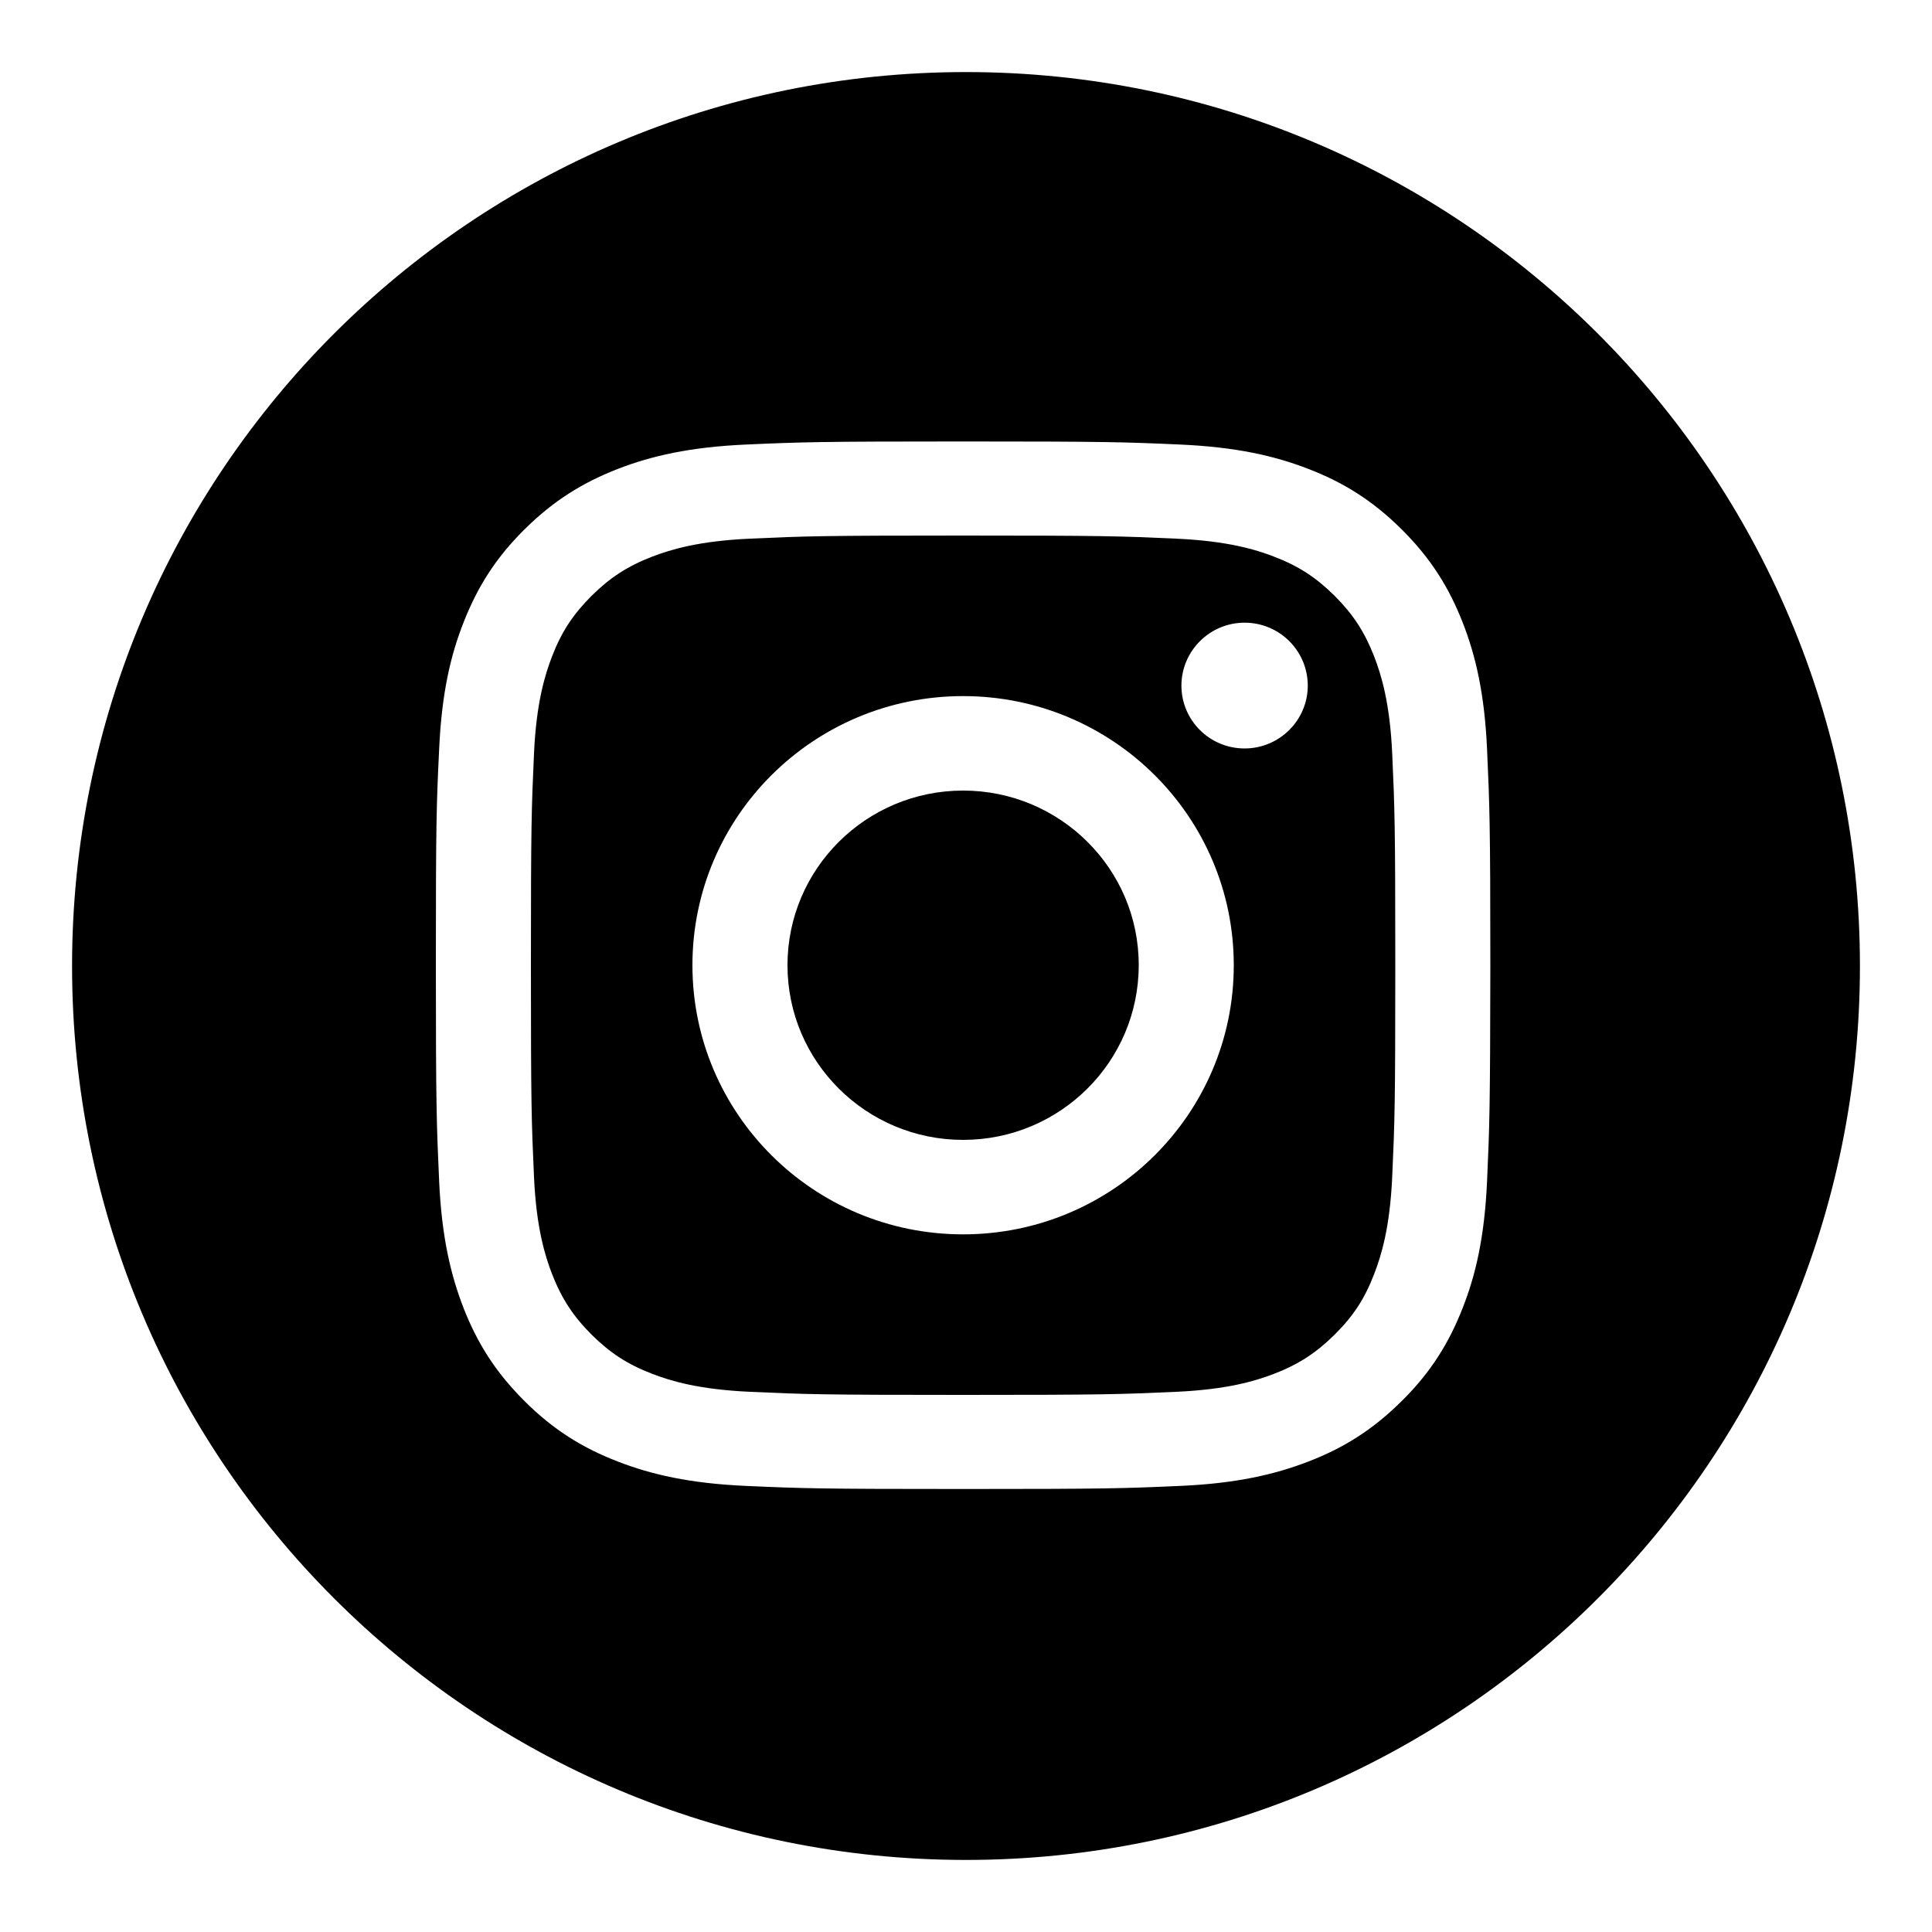 <?xml version="1.0" encoding="UTF-8"?> <!-- Generator: Adobe Illustrator 25.2.3, SVG Export Plug-In . SVG Version: 6.00 Build 0) --> <svg xmlns="http://www.w3.org/2000/svg" xmlns:xlink="http://www.w3.org/1999/xlink" id="Objects" x="0px" y="0px" viewBox="0 0 100 100" style="enable-background:new 0 0 100 100;" xml:space="preserve"> <style type="text/css"> .st0{fill:#D8D8D8;} .st1{fill:url(#SVGID_1_);} .st2{fill:#FFFFFF;} .st3{fill:url(#SVGID_2_);} .st4{fill:url(#SVGID_3_);} .st5{fill:url(#SVGID_4_);} .st6{fill:none;stroke:#FFFFFF;stroke-width:5;stroke-miterlimit:10;} .st7{fill:#727272;} .st8{fill:#1C1C1C;} .st9{fill:url(#SVGID_5_);} .st10{fill:#BF335E;} .st11{fill:#74B4CB;} .st12{fill:url(#SVGID_6_);} .st13{fill:#1E1E1E;} .st14{fill:url(#SVGID_7_);} .st15{clip-path:url(#SVGID_9_);} .st16{clip-path:url(#SVGID_11_);} .st17{clip-path:url(#SVGID_15_);} .st18{clip-path:url(#SVGID_17_);} .st19{clip-path:url(#SVGID_21_);} .st20{clip-path:url(#SVGID_23_);} .st21{clip-path:url(#SVGID_27_);} .st22{clip-path:url(#SVGID_29_);} .st23{fill:url(#SVGID_32_);} .st24{fill:url(#SVGID_33_);} .st25{fill:url(#SVGID_34_);} .st26{fill:url(#SVGID_35_);} .st27{fill-rule:evenodd;clip-rule:evenodd;fill:#1C1C1C;} .st28{fill:url(#SVGID_36_);} .st29{fill-rule:evenodd;clip-rule:evenodd;fill:#FFFFFF;} .st30{fill:url(#SVGID_37_);} .st31{fill-rule:evenodd;clip-rule:evenodd;fill:url(#SVGID_38_);} .st32{fill:url(#SVGID_39_);} .st33{fill-rule:evenodd;clip-rule:evenodd;fill:#727272;} .st34{fill:url(#SVGID_40_);} .st35{fill:#FFFFFF;stroke:#0F0F0F;stroke-width:2;stroke-miterlimit:10;} .st36{fill:url(#SVGID_41_);} .st37{fill:url(#SVGID_42_);} .st38{fill:url(#SVGID_43_);} .st39{fill:url(#SVGID_44_);} .st40{fill:url(#SVGID_45_);} .st41{fill:url(#SVGID_46_);} .st42{fill:url(#SVGID_47_);} .st43{fill:url(#SVGID_48_);} .st44{fill:url(#SVGID_49_);} .st45{fill:url(#SVGID_50_);} .st46{fill:url(#SVGID_51_);} .st47{fill:url(#SVGID_52_);} .st48{fill:url(#SVGID_53_);} .st49{fill:url(#SVGID_54_);} .st50{fill:url(#SVGID_55_);} .st51{fill:url(#SVGID_56_);} .st52{fill:url(#SVGID_57_);} .st53{fill:url(#SVGID_58_);} .st54{fill:none;} .st55{fill-rule:evenodd;clip-rule:evenodd;fill:#A6A6A6;} </style> <g> <path d="M71.12,33.96c-0.5-1.27-1.09-2.17-2.04-3.12c-0.96-0.95-1.86-1.54-3.14-2.03c-0.96-0.37-2.41-0.81-5.07-0.93 c-2.88-0.13-3.74-0.16-11.02-0.16c-7.29,0-8.15,0.03-11.02,0.16c-2.66,0.12-4.1,0.56-5.07,0.93c-1.27,0.49-2.18,1.08-3.14,2.03 c-0.95,0.95-1.55,1.85-2.04,3.12c-0.37,0.96-0.82,2.39-0.94,5.04c-0.13,2.86-0.16,3.72-0.16,10.96c0,7.24,0.03,8.1,0.16,10.96 c0.12,2.64,0.57,4.08,0.94,5.04c0.5,1.27,1.09,2.17,2.04,3.12c0.96,0.95,1.86,1.54,3.14,2.03c0.96,0.37,2.41,0.81,5.07,0.93 c2.88,0.13,3.74,0.16,11.02,0.16c7.28,0,8.15-0.03,11.02-0.16c2.66-0.12,4.1-0.56,5.07-0.93c1.27-0.49,2.18-1.08,3.14-2.03 c0.96-0.95,1.55-1.85,2.04-3.12c0.37-0.96,0.82-2.39,0.94-5.04c0.13-2.86,0.16-3.72,0.16-10.96c0-7.24-0.03-8.1-0.16-10.96 C71.94,36.36,71.49,34.92,71.12,33.96z M49.85,63.89c-7.74,0-14.01-6.24-14.01-13.93c0-7.69,6.27-13.93,14.01-13.93 c7.74,0,14.01,6.24,14.01,13.93C63.86,57.65,57.59,63.89,49.85,63.89z M64.42,38.74c-1.81,0-3.27-1.46-3.27-3.25 c0-1.8,1.47-3.26,3.27-3.26c1.81,0,3.27,1.46,3.27,3.26C67.69,37.28,66.22,38.74,64.42,38.74z"></path> <path d="M49.85,40.92c-5.02,0-9.09,4.05-9.09,9.04c0,4.99,4.07,9.04,9.09,9.04c5.02,0,9.09-4.05,9.09-9.04 C58.95,44.97,54.87,40.92,49.85,40.92z"></path> <path d="M50,3.73C24.44,3.73,3.73,24.44,3.73,50S24.44,96.27,50,96.27c25.56,0,46.27-20.72,46.27-46.27S75.56,3.73,50,3.73z M76.97,61.14c-0.13,2.89-0.59,4.86-1.27,6.58c-0.7,1.78-1.63,3.3-3.15,4.8c-1.52,1.51-3.04,2.44-4.83,3.13 c-1.74,0.67-3.72,1.13-6.62,1.26c-2.91,0.13-3.84,0.16-11.25,0.16c-7.41,0-8.34-0.03-11.25-0.16c-2.9-0.13-4.89-0.59-6.62-1.26 c-1.79-0.69-3.32-1.62-4.83-3.13c-1.52-1.51-2.45-3.02-3.15-4.8c-0.67-1.72-1.14-3.7-1.27-6.58c-0.13-2.89-0.17-3.82-0.17-11.18 c0-7.37,0.03-8.29,0.17-11.18c0.13-2.89,0.59-4.86,1.27-6.58c0.7-1.78,1.63-3.3,3.15-4.8c1.52-1.51,3.04-2.43,4.83-3.13 c1.73-0.67,3.72-1.13,6.62-1.26c2.91-0.13,3.84-0.16,11.25-0.16c7.41,0,8.34,0.03,11.25,0.16c2.9,0.13,4.89,0.59,6.62,1.26 c1.79,0.69,3.31,1.62,4.83,3.13c1.52,1.51,2.45,3.02,3.15,4.8c0.68,1.73,1.14,3.7,1.27,6.58c0.13,2.89,0.17,3.82,0.17,11.18 C77.13,57.33,77.1,58.25,76.97,61.14z"></path> </g> </svg> 